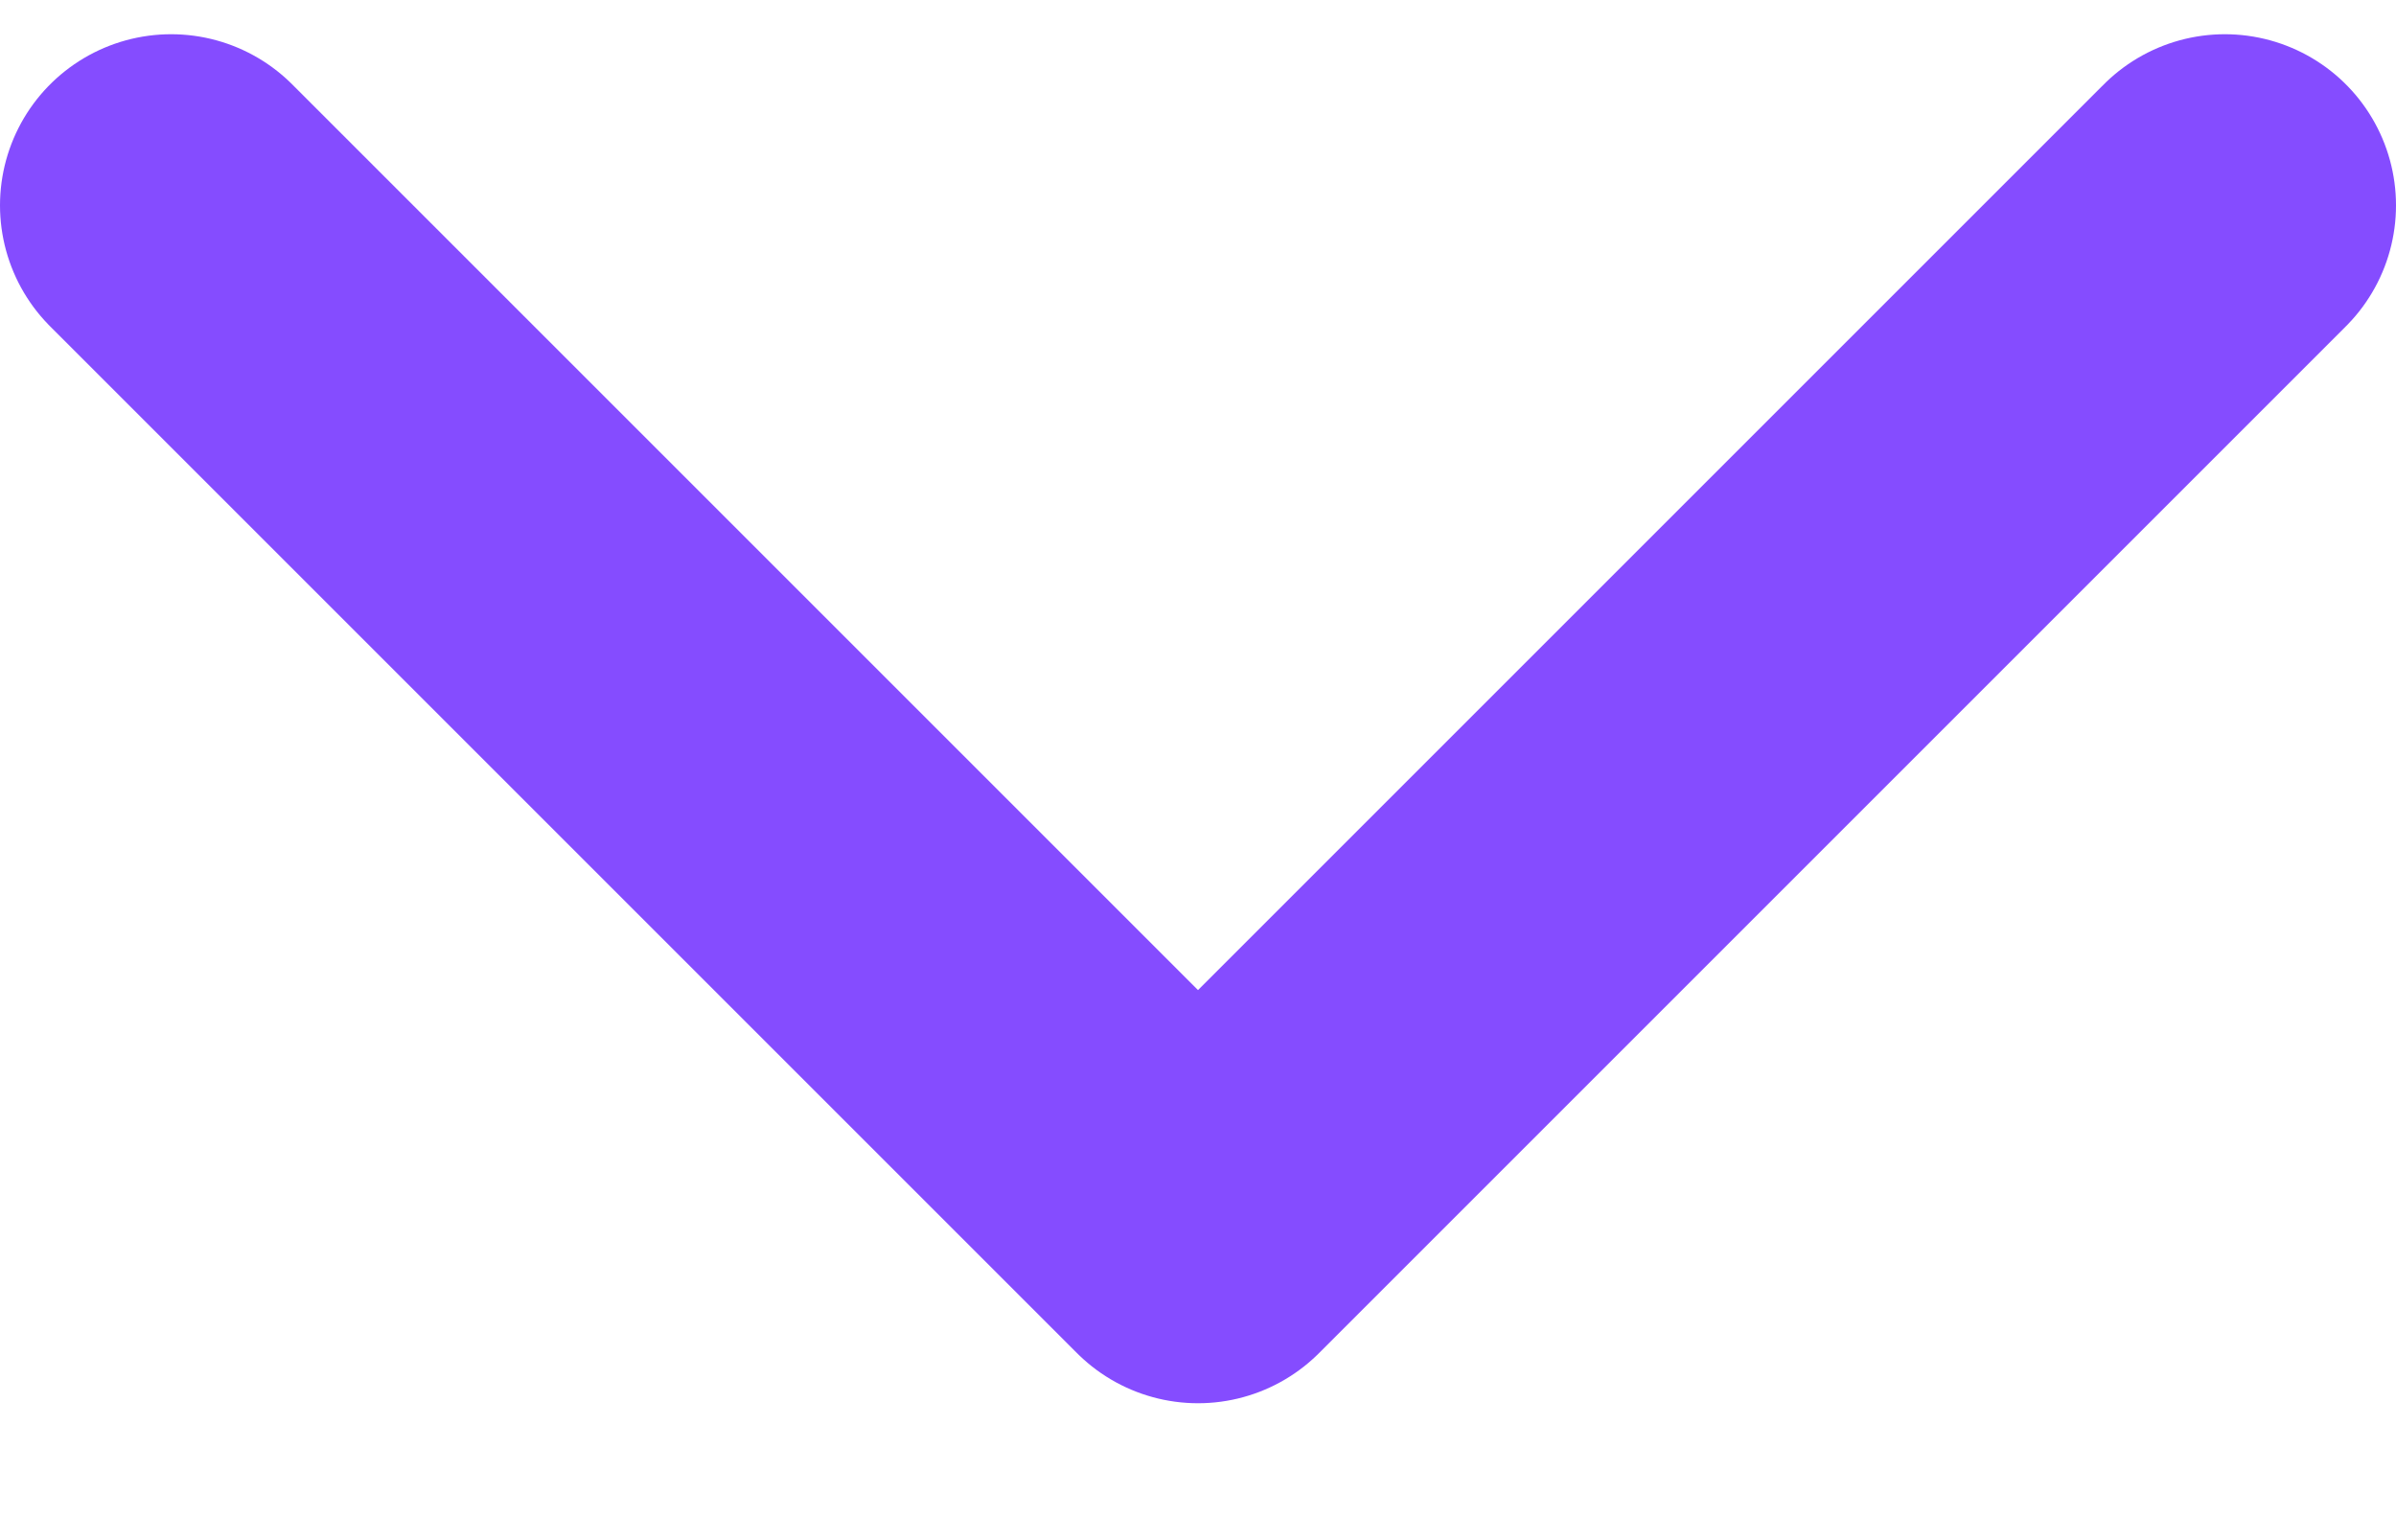 <svg width="14" height="9" viewBox="0 0 14 9" fill="none" xmlns="http://www.w3.org/2000/svg">
<path d="M1 1.2L7 7.2L13 1.2" stroke="#854CFF" stroke-width="2" stroke-linecap="round" stroke-linejoin="round"/>
</svg>
